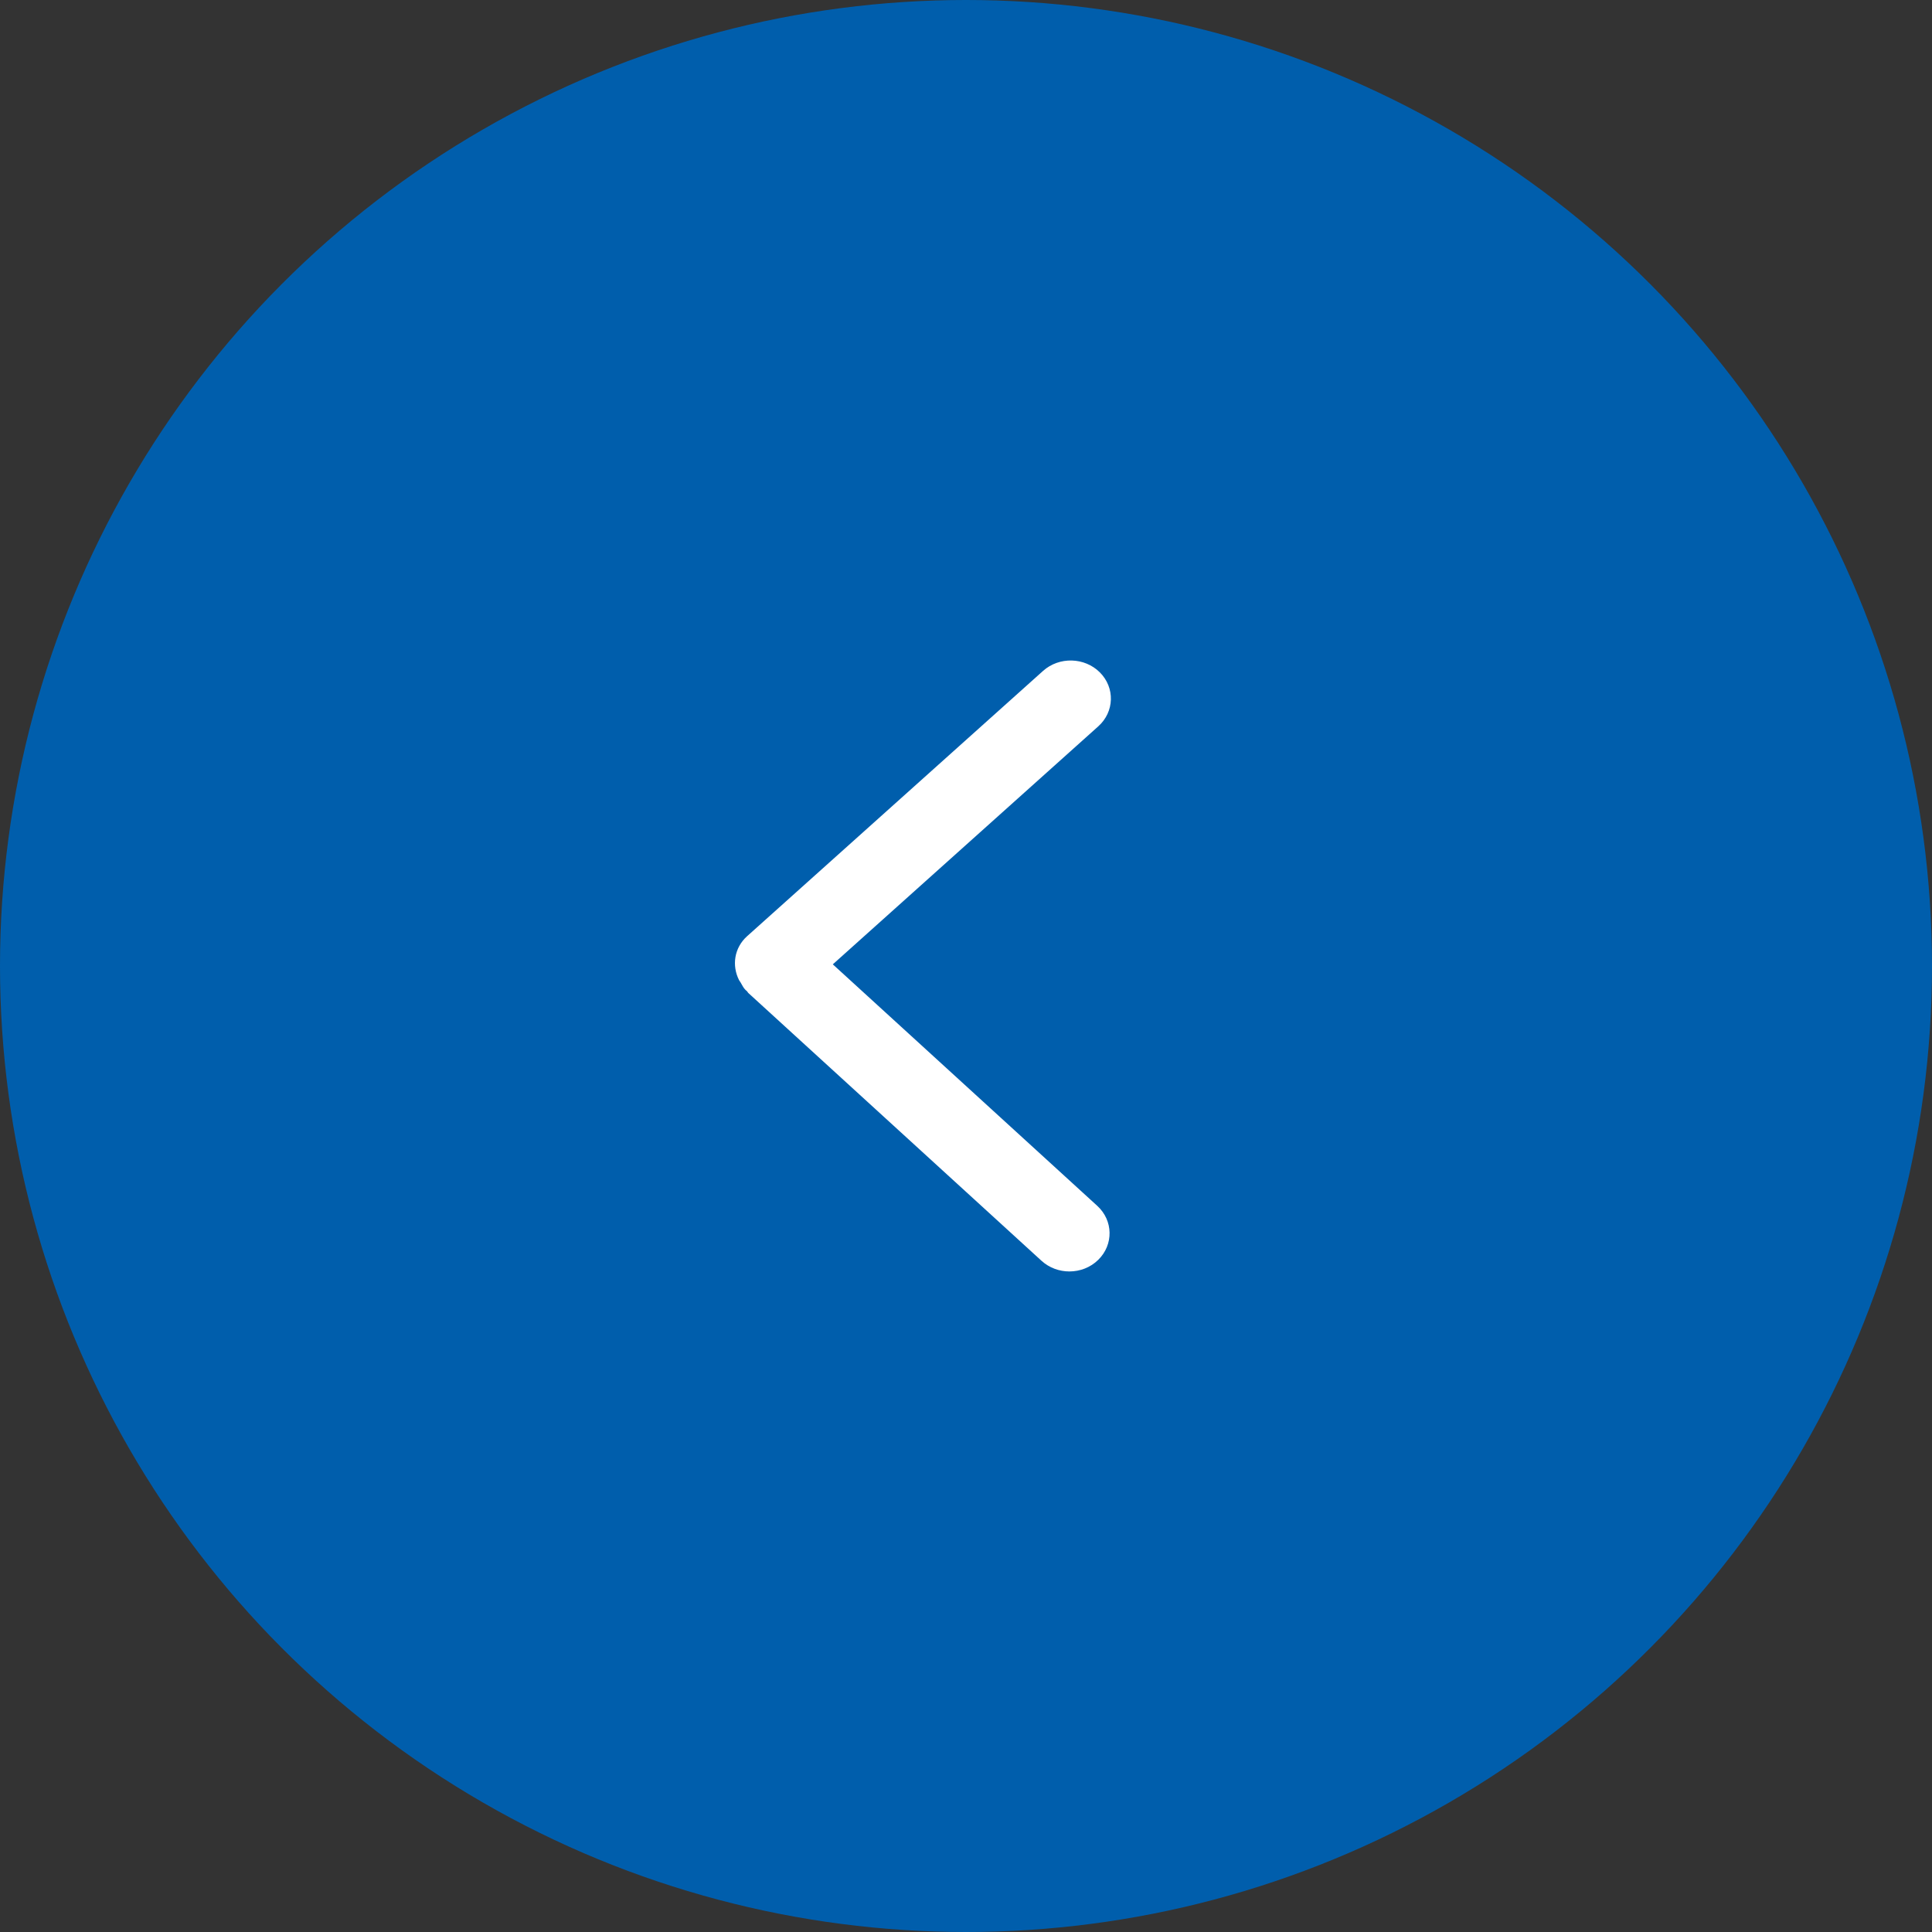 <svg width="50" height="50" viewBox="0 0 50 50" fill="none" xmlns="http://www.w3.org/2000/svg">
<rect x="0" y="0" width="50" height="50" fill="#333333" stroke="none"/>
<circle cx="25" cy="25" r="25" transform="matrix(-1 0 0 1 50 0)" fill="#005EAC"/>
<path d="M19.166 25.425C19.155 25.404 19.137 25.387 19.127 25.366C18.936 24.99 18.999 24.53 19.336 24.228L26.994 17.363C27.412 16.989 28.07 17.007 28.465 17.402C28.86 17.798 28.842 18.422 28.424 18.797L21.553 24.957L28.398 31.208C28.811 31.586 28.823 32.21 28.424 32.603C28.221 32.804 27.948 32.905 27.675 32.905C27.415 32.905 27.155 32.812 26.953 32.628L19.365 25.697C19.35 25.683 19.345 25.664 19.33 25.65C19.319 25.64 19.307 25.633 19.296 25.622C19.237 25.564 19.206 25.492 19.166 25.425Z" fill="white"/>
</svg>
